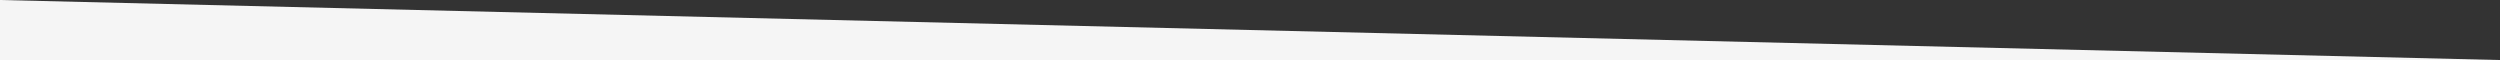 <?xml version="1.0" encoding="UTF-8"?> <!-- Generator: Adobe Illustrator 25.2.3, SVG Export Plug-In . SVG Version: 6.00 Build 0) --> <svg xmlns="http://www.w3.org/2000/svg" xmlns:xlink="http://www.w3.org/1999/xlink" id="Слой_1" x="0px" y="0px" viewBox="0 0 2498.3 60" style="enable-background:new 0 0 2498.3 60;" xml:space="preserve"><rect x="0" y="0" width="2498.3" height="60" fill="#333333" stroke="none"/> <style type="text/css"> .st0{fill:#F5F5F5;} </style> <polygon class="st0" points="0,0 2498.3,60 0,60 "></polygon> </svg> 